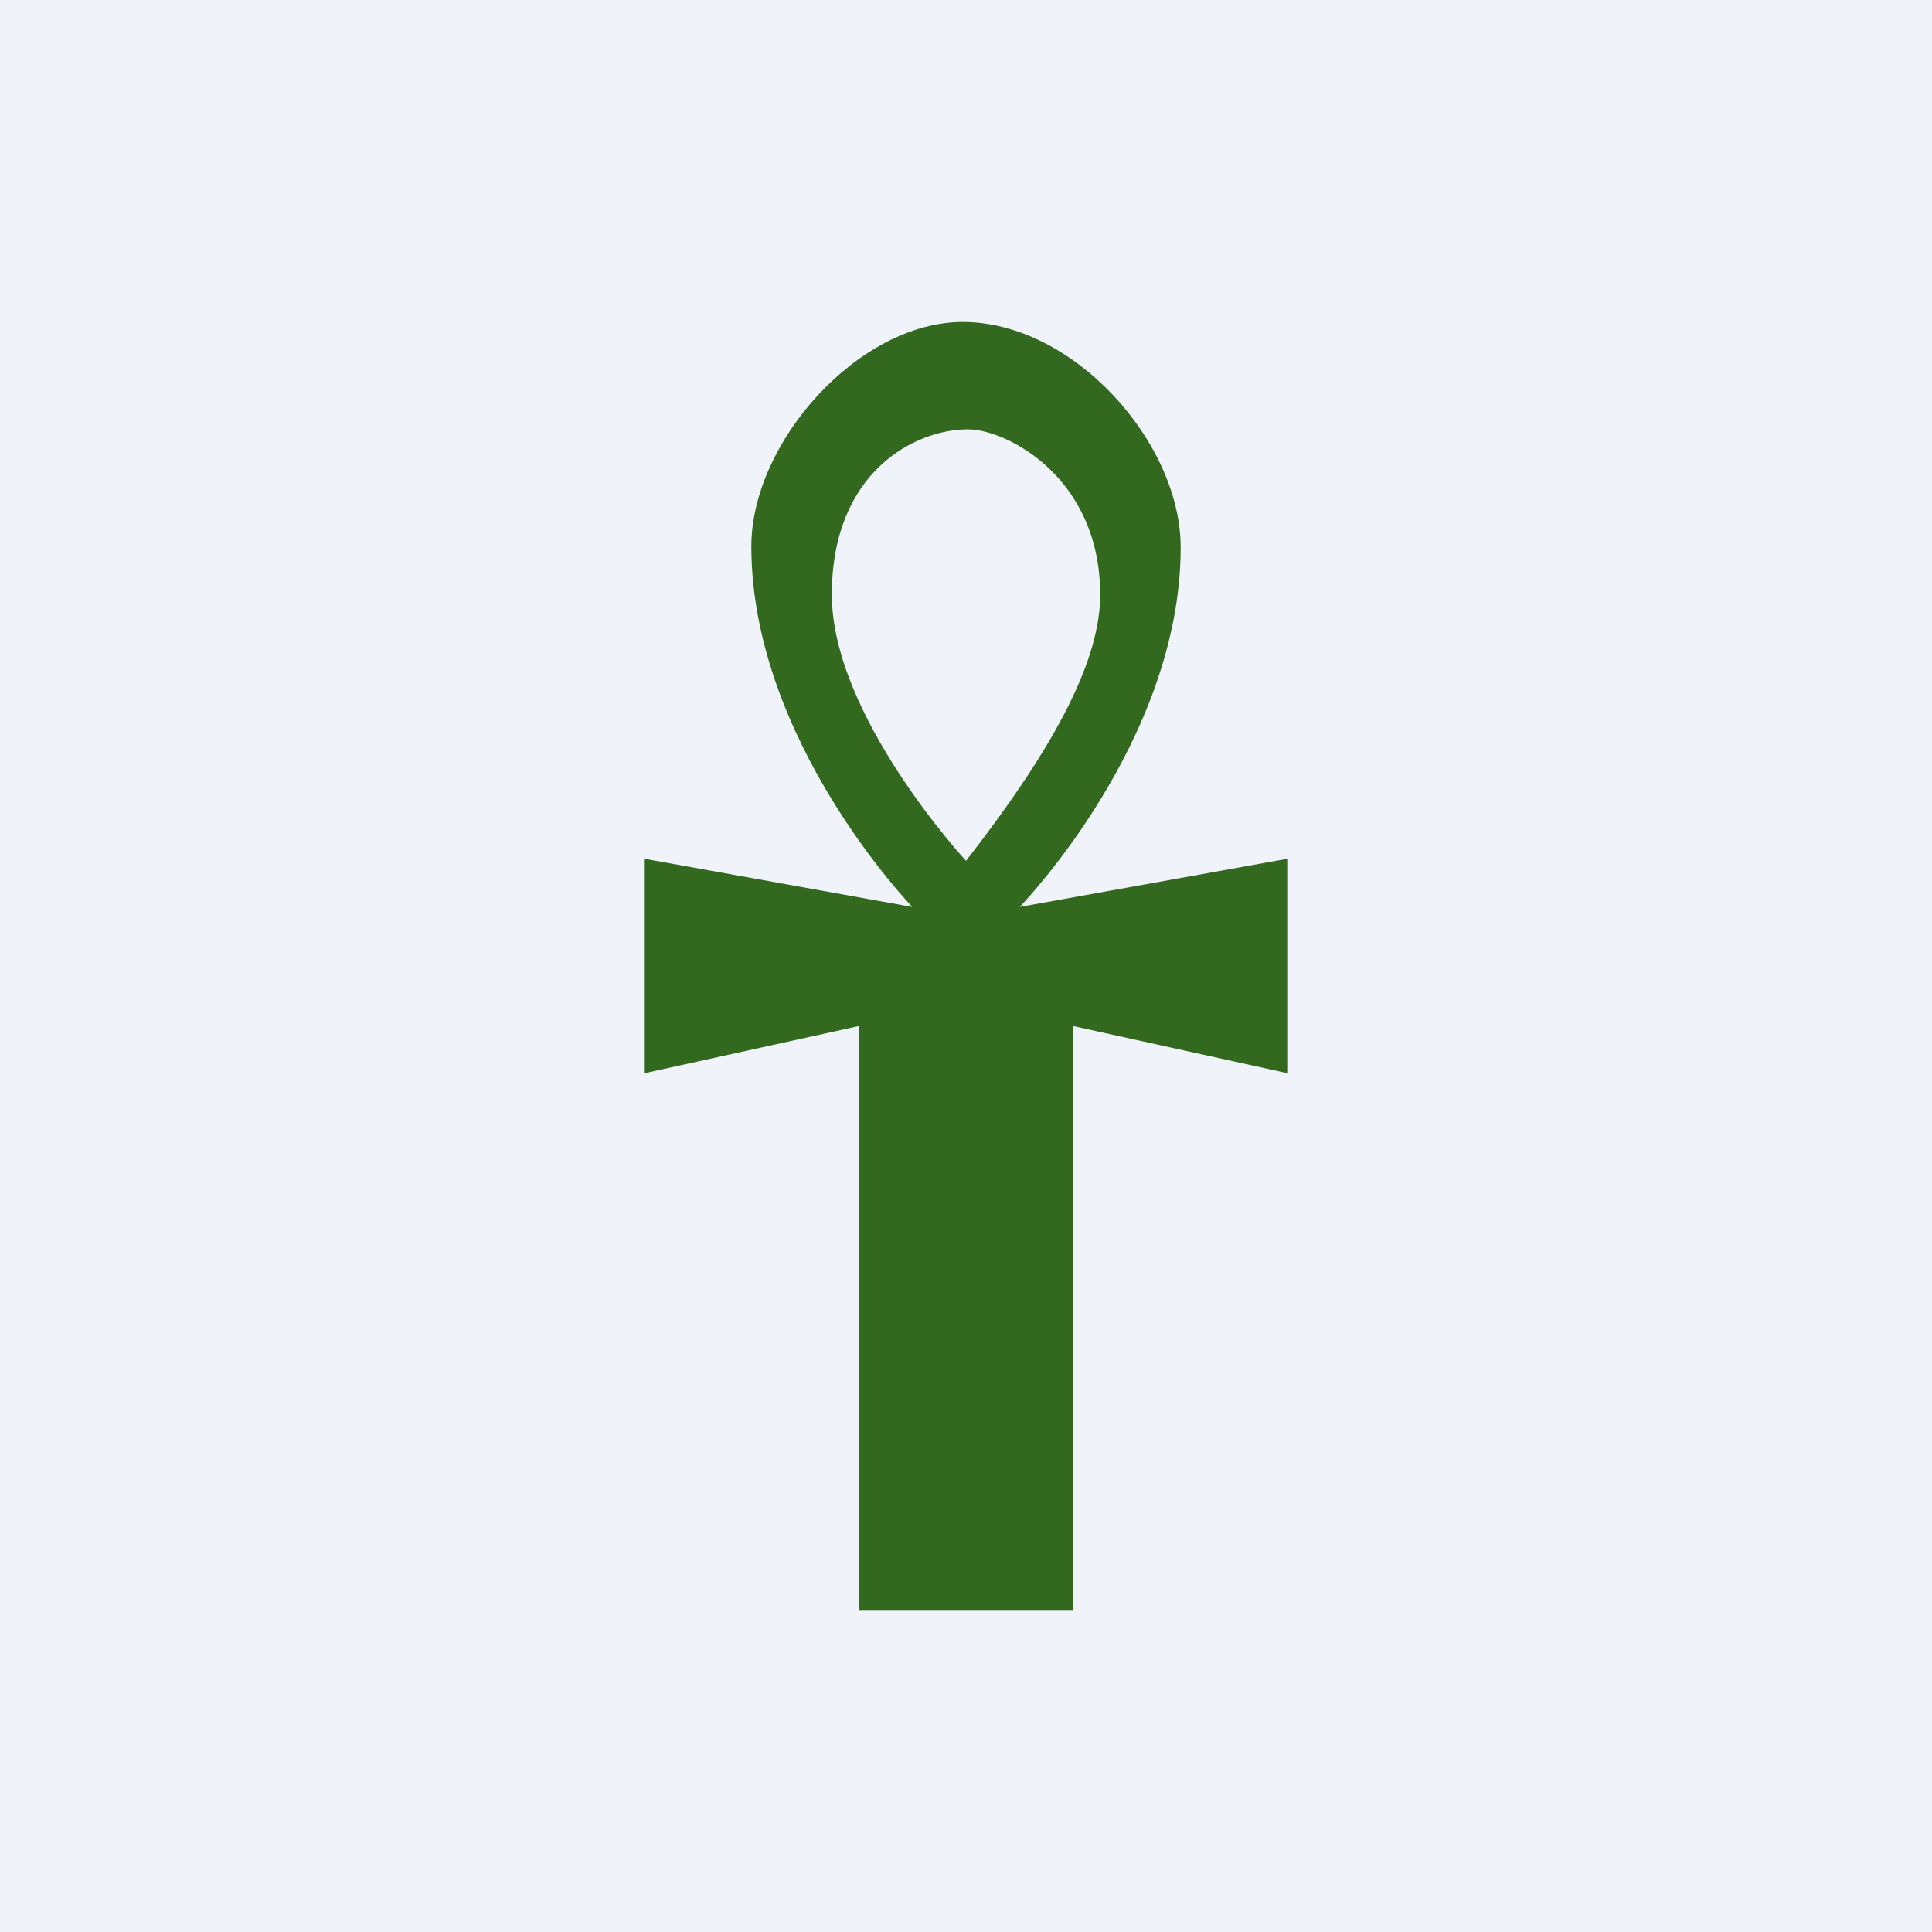 <!-- by TradingView --><svg width="18" height="18" viewBox="0 0 18 18" xmlns="http://www.w3.org/2000/svg"><path fill="#F0F3FA" d="M0 0h18v18H0z"/><path fill-rule="evenodd" d="m12 8-2.5.45S11 6.91 11 5.1C11 4.12 10 3 8.97 3 8 3 7 4.12 7 5.09 7 6.9 8.5 8.45 8.5 8.45L6 8v2l2-.44V15h2V9.56l2 .44V8ZM7.75 5.54C7.75 6.67 9 8.02 9 8.02c.88-1.13 1.25-1.9 1.25-2.48 0-1.1-.88-1.54-1.23-1.54-.5 0-1.27.4-1.27 1.54Z" fill="#33691E"/></svg>